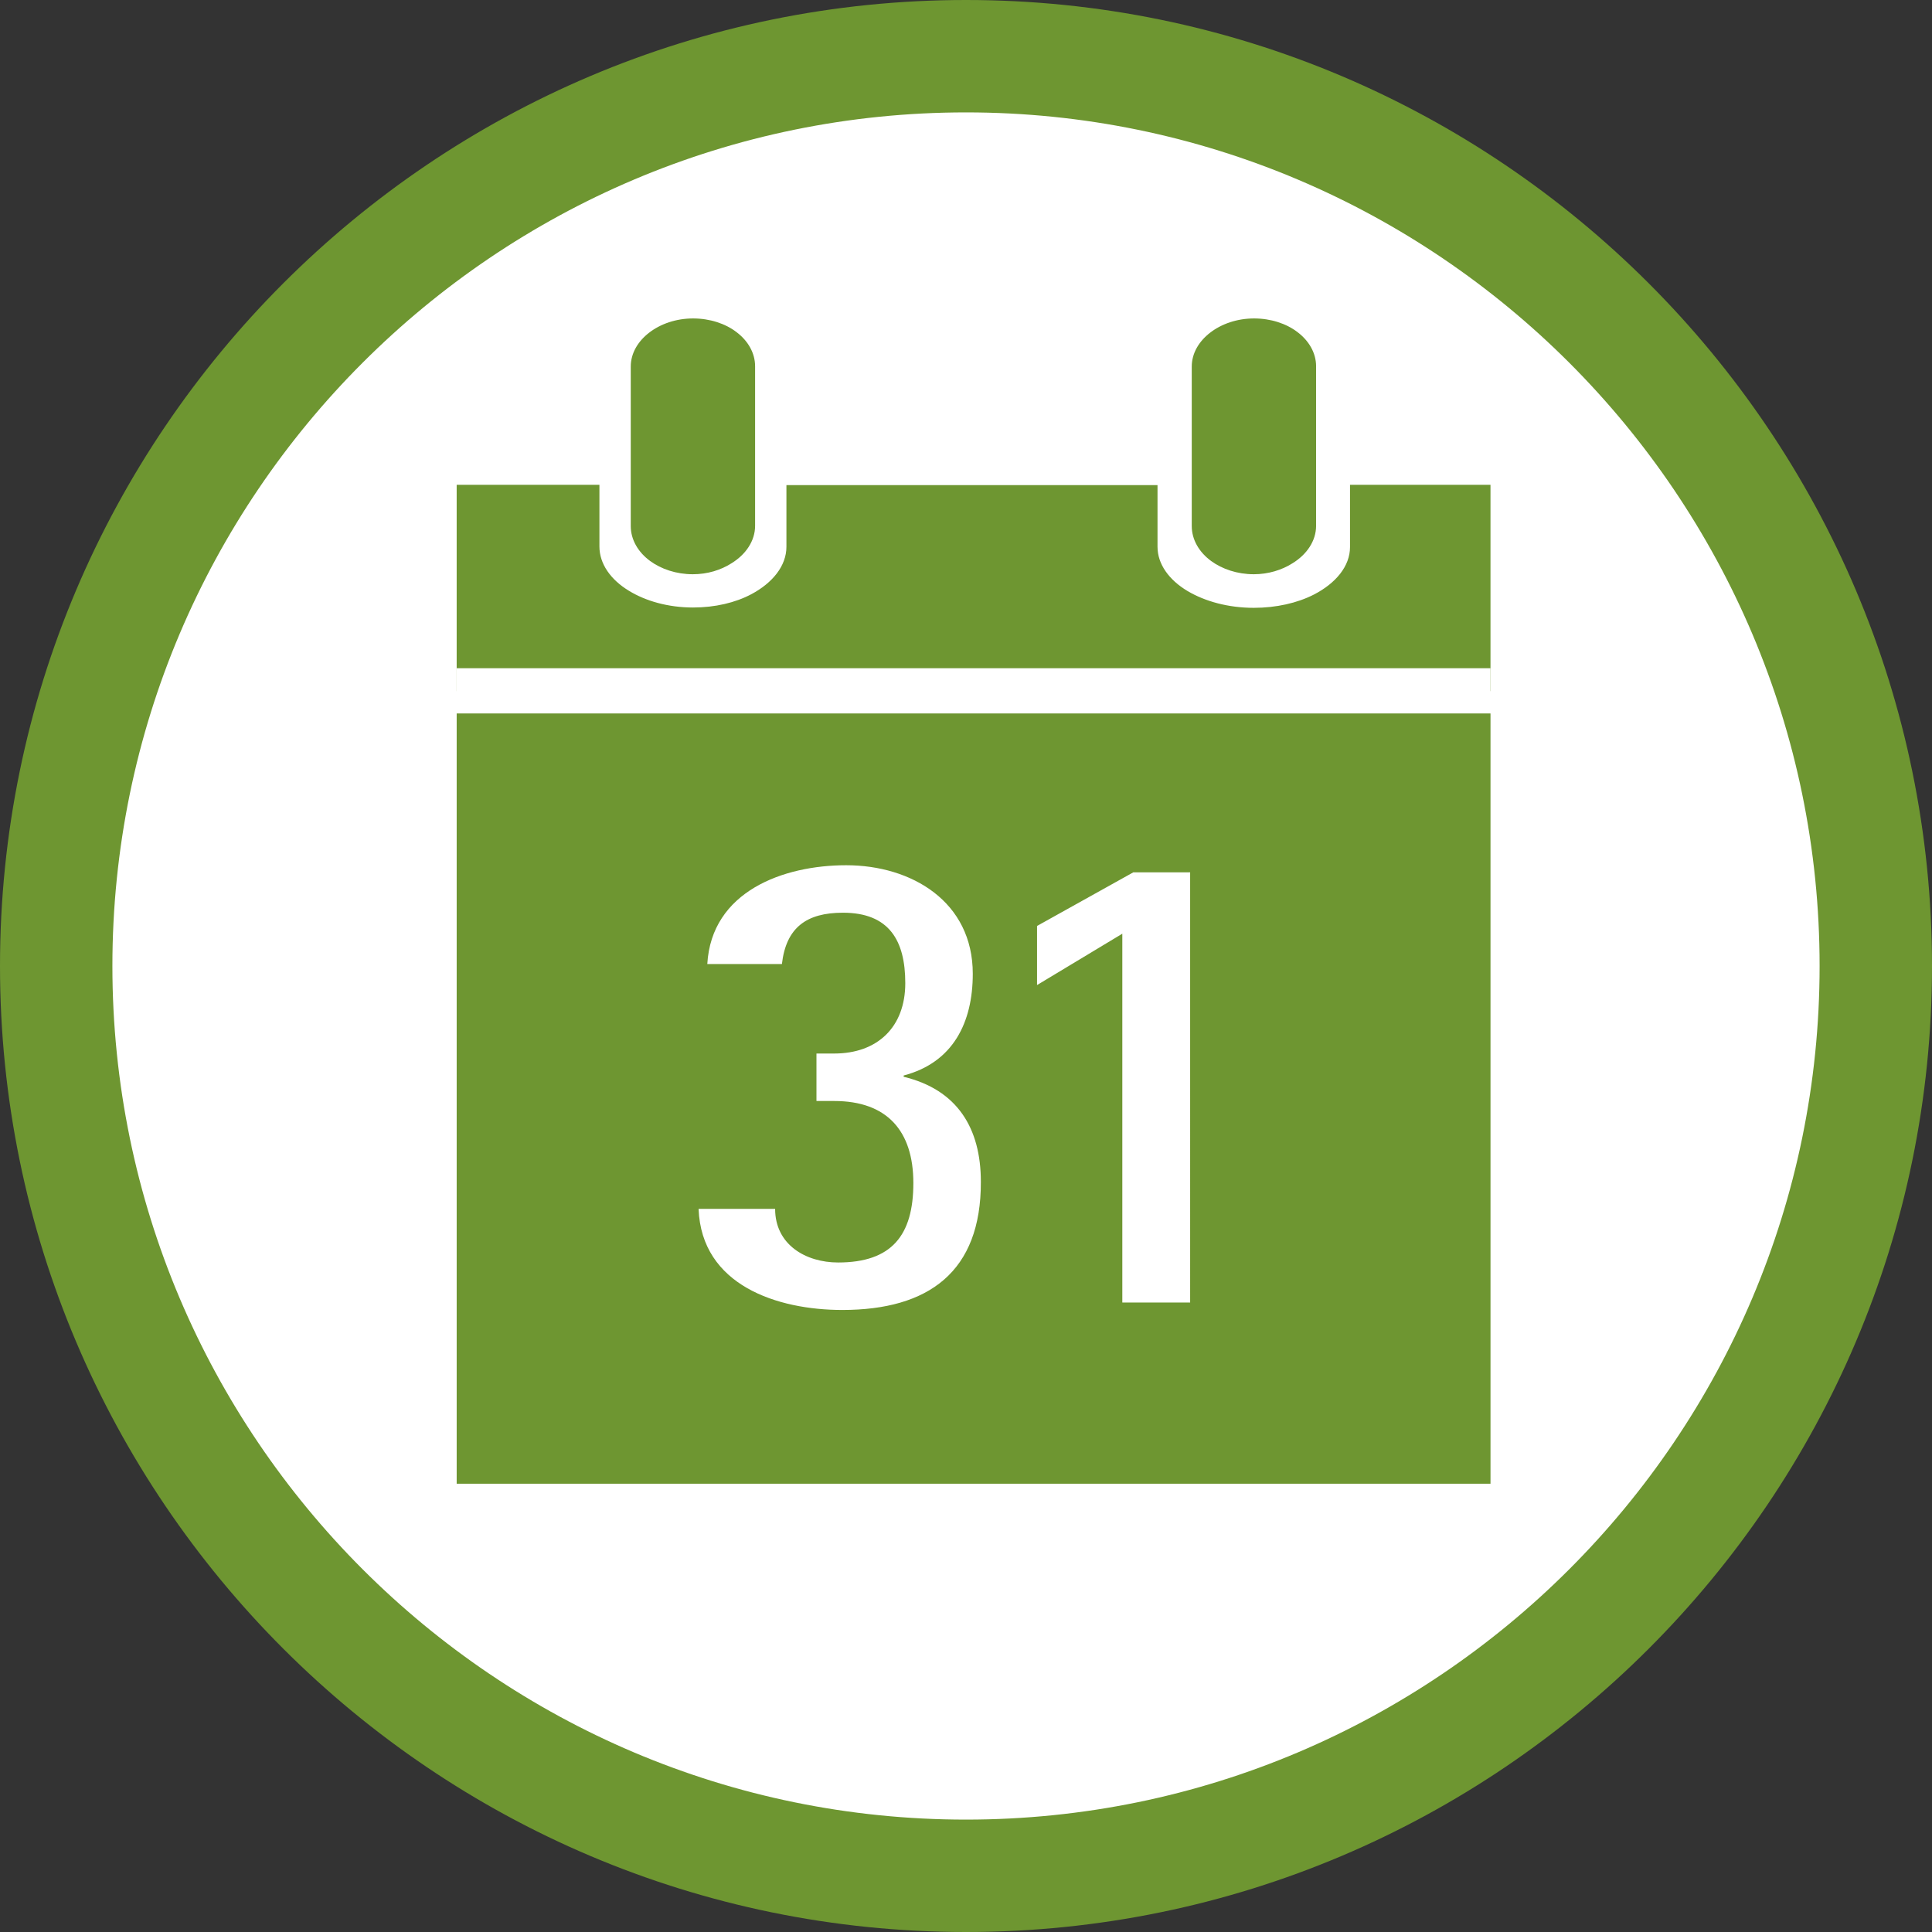 <?xml version="1.0" encoding="UTF-8" standalone="no"?>
<!-- Generator: Adobe Illustrator 23.0.4, SVG Export Plug-In . SVG Version: 6.00 Build 0)  -->

<svg
   xmlns:dc="http://purl.org/dc/elements/1.1/"
   xmlns:cc="http://creativecommons.org/ns#"
   xmlns:rdf="http://www.w3.org/1999/02/22-rdf-syntax-ns#"
   xmlns:svg="http://www.w3.org/2000/svg"
   xmlns="http://www.w3.org/2000/svg"
   xmlns:sodipodi="http://sodipodi.sourceforge.net/DTD/sodipodi-0.dtd"
   xmlns:inkscape="http://www.inkscape.org/namespaces/inkscape"
   version="1.1"
   x="0px"
   y="0px"
   viewBox="0 0 59.82 59.82"
   xml:space="preserve"
   id="svg4681"
   sodipodi:docname="Veranstaltung.svg"
   inkscape:version="0.92.1 r15371"
   width="59.82"
   height="59.82"><rect x="0" y="0" width="59.82" height="59.82" fill="#333333" stroke="none"/><defs
     id="defs4685" /><sodipodi:namedview
     pagecolor="#ffffff"
     bordercolor="#666666"
     borderopacity="1"
     objecttolerance="10"
     gridtolerance="10"
     guidetolerance="10"
     inkscape:pageopacity="0"
     inkscape:pageshadow="2"
     inkscape:window-width="1680"
     inkscape:window-height="988"
     id="namedview4683"
     showgrid="false"
     inkscape:zoom="2.7834616"
     inkscape:cx="-14.78354"
     inkscape:cy="-47.931058"
     inkscape:window-x="-8"
     inkscape:window-y="-8"
     inkscape:window-maximized="1"
     inkscape:current-layer="svg4681" /><style
     type="text/css"
     id="style4485">
	.st0{fill:#6E9631;}
	.st1{fill:#FFFFFF;}
	.st2{fill:#6D9630;}
	.st3{fill:none;}
	.st4{clip-path:url(#SVGID_2_);fill:#6E9631;}
	.st5{clip-path:url(#SVGID_4_);fill:#6E9631;}
	.st6{clip-path:url(#SVGID_6_);fill:#6E9631;}
	.st7{clip-path:url(#SVGID_8_);fill:#6E9631;}
	.st8{font-family:'AgfaRotisSansSerif-Bold';}
	.st9{font-size:12px;}
</style><ellipse
     style="opacity:1;fill:#ffffff;fill-opacity:1;stroke:none;stroke-width:8.508;stroke-miterlimit:4;stroke-dasharray:8.508, 8.508;stroke-dashoffset:0;stroke-opacity:0.972"
     id="path7172"
     cx="29.999"
     cy="30.001"
     rx="28.202"
     ry="28.023" /><g
     id="Veranstaltung"
     transform="translate(-118,-20.85)"><g
       id="g4510"><path
         class="st0"
         d="m 147.91,24.33 c -14.57,0 -26.43,11.85 -26.43,26.43 0,14.58 11.86,26.43 26.43,26.43 14.57,0 26.43,-11.86 26.43,-26.43 0,-14.57 -11.86,-26.43 -26.43,-26.43 m 0,56.34 C 131.42,80.67 118,67.25 118,50.76 c 0,-16.49 13.42,-29.91 29.91,-29.91 16.49,0 29.91,13.42 29.91,29.91 0,16.49 -13.42,29.91 -29.91,29.91"
         id="path4498"
         inkscape:connector-curvature="0"
         style="fill:#6e9631" /><path
         class="st0"
         d="m 159.8,35.88 v 1.91 c 0,0.59 -0.44,1.12 -1.12,1.47 -0.51,0.26 -1.16,0.41 -1.86,0.41 -0.79,0 -1.51,-0.2 -2.05,-0.52 -0.57,-0.34 -0.93,-0.83 -0.93,-1.37 v -1.91 h -11.49 v 1.91 c 0,0.59 -0.43,1.12 -1.09,1.47 -0.49,0.26 -1.12,0.41 -1.8,0.41 -0.77,0 -1.47,-0.2 -1.99,-0.52 -0.56,-0.34 -0.91,-0.83 -0.91,-1.37 v -1.91 h -4.42 v 6.39 h 32.01 v -6.39 h -4.35 z"
         id="path4500"
         inkscape:connector-curvature="0"
         style="fill:#6e9631" /><rect
         x="132.14"
         y="41.54"
         class="st1"
         width="32.01"
         height="1.65"
         id="rect4502"
         style="fill:#ffffff" /><path
         class="st0"
         d="m 156.82,38.63 v 0 c -0.51,0 -0.98,-0.16 -1.32,-0.41 -0.37,-0.27 -0.6,-0.66 -0.6,-1.08 V 32.2 c 0,-0.41 0.22,-0.78 0.57,-1.05 0.35,-0.27 0.83,-0.44 1.36,-0.44 0.52,0 1,0.16 1.34,0.42 0.36,0.27 0.58,0.65 0.58,1.06 v 4.94 c 0,0.47 -0.29,0.89 -0.73,1.16 -0.33,0.21 -0.75,0.34 -1.2,0.34"
         id="path4504"
         inkscape:connector-curvature="0"
         style="fill:#6e9631" /><path
         class="st0"
         d="m 139.45,38.63 v 0 c -0.51,0 -0.98,-0.16 -1.32,-0.41 -0.37,-0.27 -0.6,-0.66 -0.6,-1.08 V 32.2 c 0,-0.41 0.22,-0.78 0.57,-1.05 0.35,-0.27 0.83,-0.44 1.36,-0.44 0.52,0 1,0.16 1.34,0.42 0.36,0.27 0.58,0.65 0.58,1.06 v 4.94 c 0,0.47 -0.29,0.89 -0.73,1.16 -0.33,0.21 -0.74,0.34 -1.2,0.34"
         id="path4506"
         inkscape:connector-curvature="0"
         style="fill:#6e9631" /><path
         class="st0"
         d="m 132.14,42.94 v 23.85 h 32.01 V 42.94 Z m 11.94,18.47 c -2.01,0 -4.36,-0.76 -4.45,-3.13 H 142 c 0,1.11 0.95,1.66 1.95,1.66 1.66,0 2.33,-0.84 2.33,-2.46 0,-1.62 -0.82,-2.54 -2.45,-2.54 h -0.55 v -1.47 h 0.55 c 1.34,0 2.2,-0.82 2.2,-2.18 0,-1.32 -0.5,-2.18 -1.93,-2.18 -1.13,0 -1.76,0.46 -1.89,1.59 h -2.31 c 0.13,-2.25 2.35,-3.06 4.3,-3.06 2.03,0 3.92,1.13 3.92,3.36 0,1.51 -0.61,2.75 -2.14,3.15 v 0.04 c 1.66,0.4 2.39,1.59 2.39,3.25 0.01,2.79 -1.62,3.97 -4.29,3.97 z m 10.77,-0.23 h -2.1 V 49.76 l -2.64,1.59 v -1.83 l 2.98,-1.66 h 1.76 z"
         id="path4508"
         inkscape:connector-curvature="0"
         style="fill:#6e9631" /></g></g></svg>